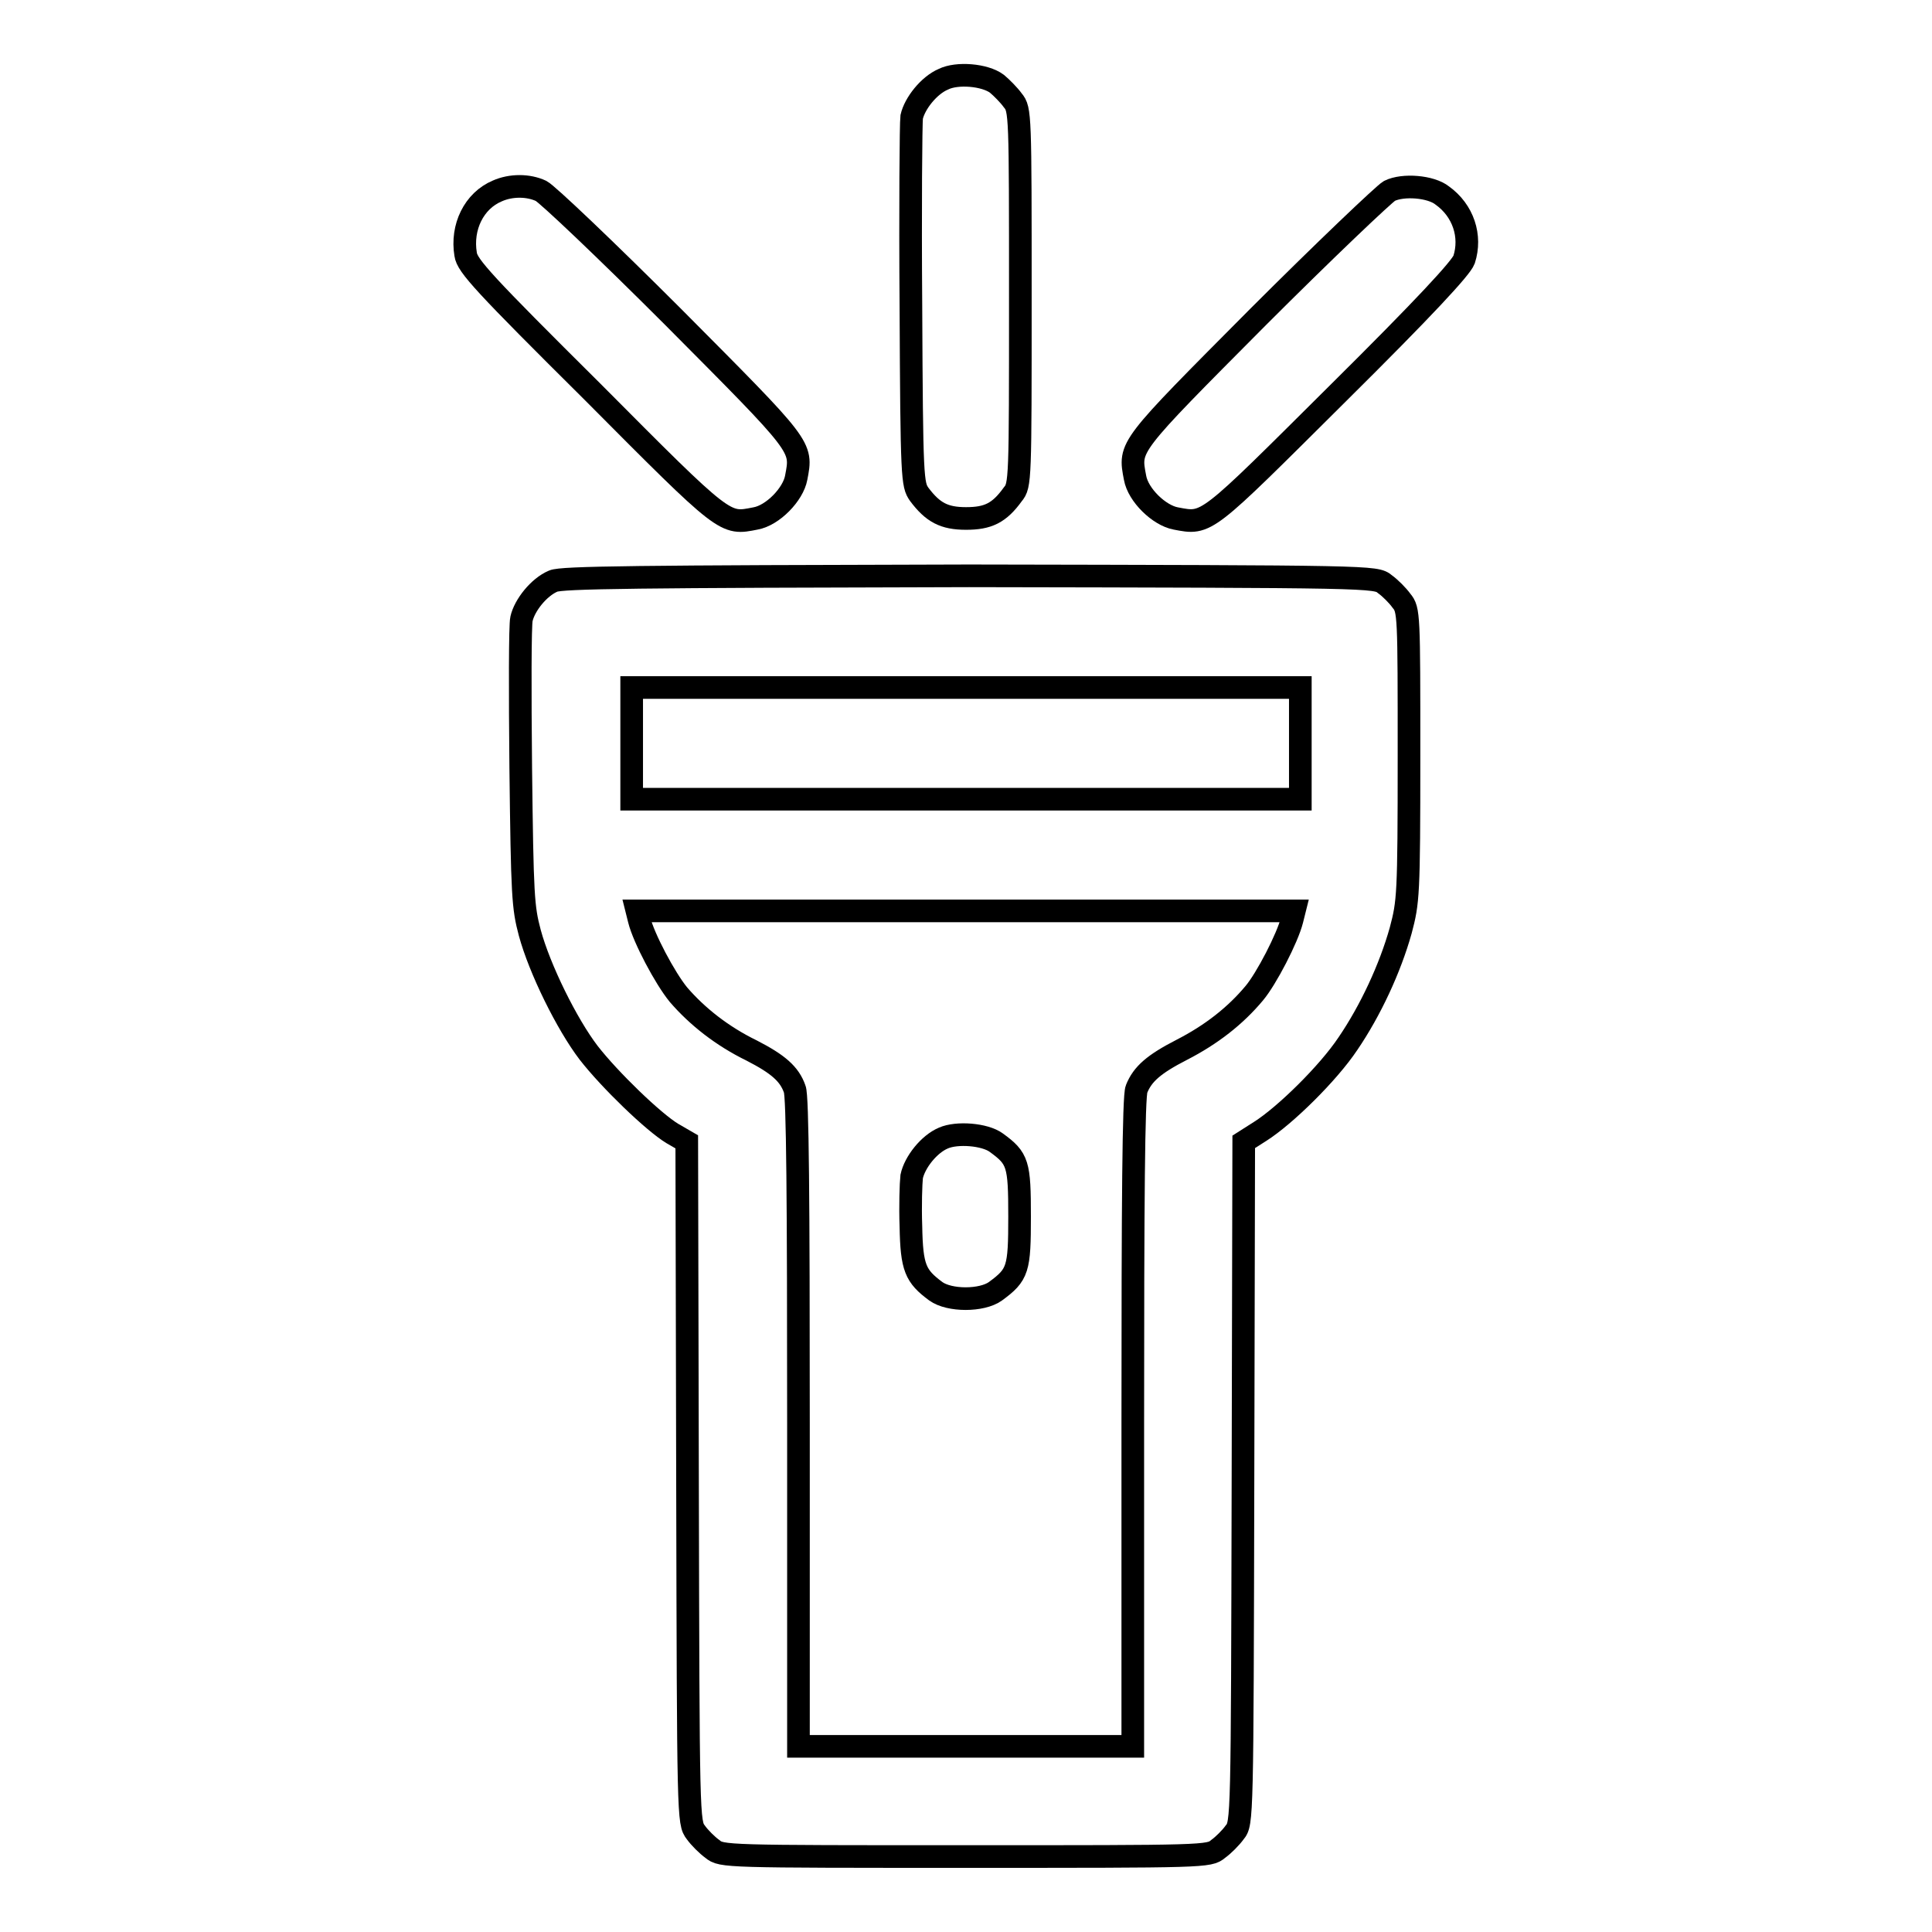 <?xml version="1.0" encoding="utf-8"?>
<!-- Svg Vector Icons : http://www.onlinewebfonts.com/icon -->
<!DOCTYPE svg PUBLIC "-//W3C//DTD SVG 1.1//EN" "http://www.w3.org/Graphics/SVG/1.1/DTD/svg11.dtd">
<svg version="1.1" xmlns="http://www.w3.org/2000/svg" xmlns:xlink="http://www.w3.org/1999/xlink" x="0px" y="0px" viewBox="0 0 256 256" enable-background="new 0 0 256 256" xml:space="preserve">
<g><g><g><path stroke-width="3" fill-opacity="0" stroke="#000000"  d="M125,10.5c-1.9,0.8-3.8,3.2-4.2,5c-0.1,0.8-0.2,12.1-0.1,25.1c0.1,23,0.2,23.6,1.1,24.9c1.8,2.4,3.3,3.2,6.2,3.2c2.9,0,4.4-0.7,6.2-3.2c1-1.2,1-1.8,1-26.1s0-24.9-1-26.1c-0.5-0.7-1.5-1.7-2.1-2.2C130.5,9.9,126.8,9.6,125,10.5z"/><path stroke-width="3" fill-opacity="0" stroke="#000000"  d="M65.9,25.3c-3.1,1.3-4.8,4.8-4.2,8.4c0.2,1.5,2.4,3.9,16.8,18.2C96.3,69.8,96,69.5,100.1,68.7c2.3-0.4,5-3.2,5.4-5.4c0.8-4.2,1-3.9-16.3-21.3c-9-9-16.7-16.3-17.5-16.7C70,24.5,67.7,24.5,65.9,25.3z"/><path stroke-width="3" fill-opacity="0" stroke="#000000"  d="M184.1,25.3c-0.7,0.4-8.6,7.9-17.4,16.7c-17.3,17.4-17.1,17.1-16.3,21.3c0.4,2.3,3.2,5,5.4,5.4c4.2,0.8,3.8,1,21.4-16.5c11.6-11.5,16.4-16.7,16.8-17.8c1-3.1-0.1-6.5-2.9-8.5C189.6,24.7,185.9,24.4,184.1,25.3z"/><path stroke-width="3" fill-opacity="0" stroke="#000000"  d="M73.3,77c-1.9,0.8-3.8,3.2-4.2,5c-0.2,0.8-0.2,9.7-0.1,19.7c0.2,17.1,0.3,18.5,1.2,21.9c1.3,4.8,4.9,12.1,7.8,15.9c2.8,3.6,8.6,9.2,11.1,10.7l1.9,1.1l0.1,45.1c0.1,44.7,0.1,45.1,1.1,46.4c0.5,0.7,1.5,1.7,2.2,2.2c1.2,1,1.7,1,33.5,1c31.9,0,32.3,0,33.5-1c0.7-0.5,1.7-1.5,2.2-2.2c1-1.2,1-1.7,1.1-46.4l0.1-45.1l2.2-1.4c3.3-2.1,9-7.7,11.6-11.6c3-4.4,5.6-10,7-15c1-3.8,1.1-4.5,1.1-23.2s0-19.3-1-20.5c-0.5-0.7-1.5-1.7-2.2-2.2c-1.2-1-1.5-1-55.1-1.1C84.4,76.4,74.4,76.5,73.3,77z M172.3,98.5v7.4H128H83.7v-7.4v-7.4H128h44.3L172.3,98.5L172.3,98.5z M171.2,121.9c-0.6,2.4-3.4,7.8-5,9.7c-2.5,3-5.7,5.5-9.6,7.5c-3.7,1.9-5.2,3.2-6,5.2c-0.4,0.9-0.5,15-0.5,44.2v42.9H128h-22.2v-42.9c0-29.3-0.1-43.4-0.5-44.2c-0.7-2-2.2-3.3-5.7-5.1c-3.9-1.9-7.2-4.5-9.7-7.4c-1.8-2.2-4.6-7.5-5.2-9.9l-0.3-1.2H128h43.5L171.2,121.9z"/><path stroke-width="3" fill-opacity="0" stroke="#000000"  d="M125,150.8c-1.9,0.8-3.8,3.2-4.2,5.1c-0.1,0.9-0.2,3.9-0.1,6.6c0.1,5.5,0.6,6.6,3.3,8.6c1.8,1.3,6.1,1.3,7.9,0c3-2.2,3.2-2.9,3.2-9.9s-0.2-7.7-3.1-9.8C130.5,150.3,126.8,150,125,150.8z"/></g></g></g>
</svg>